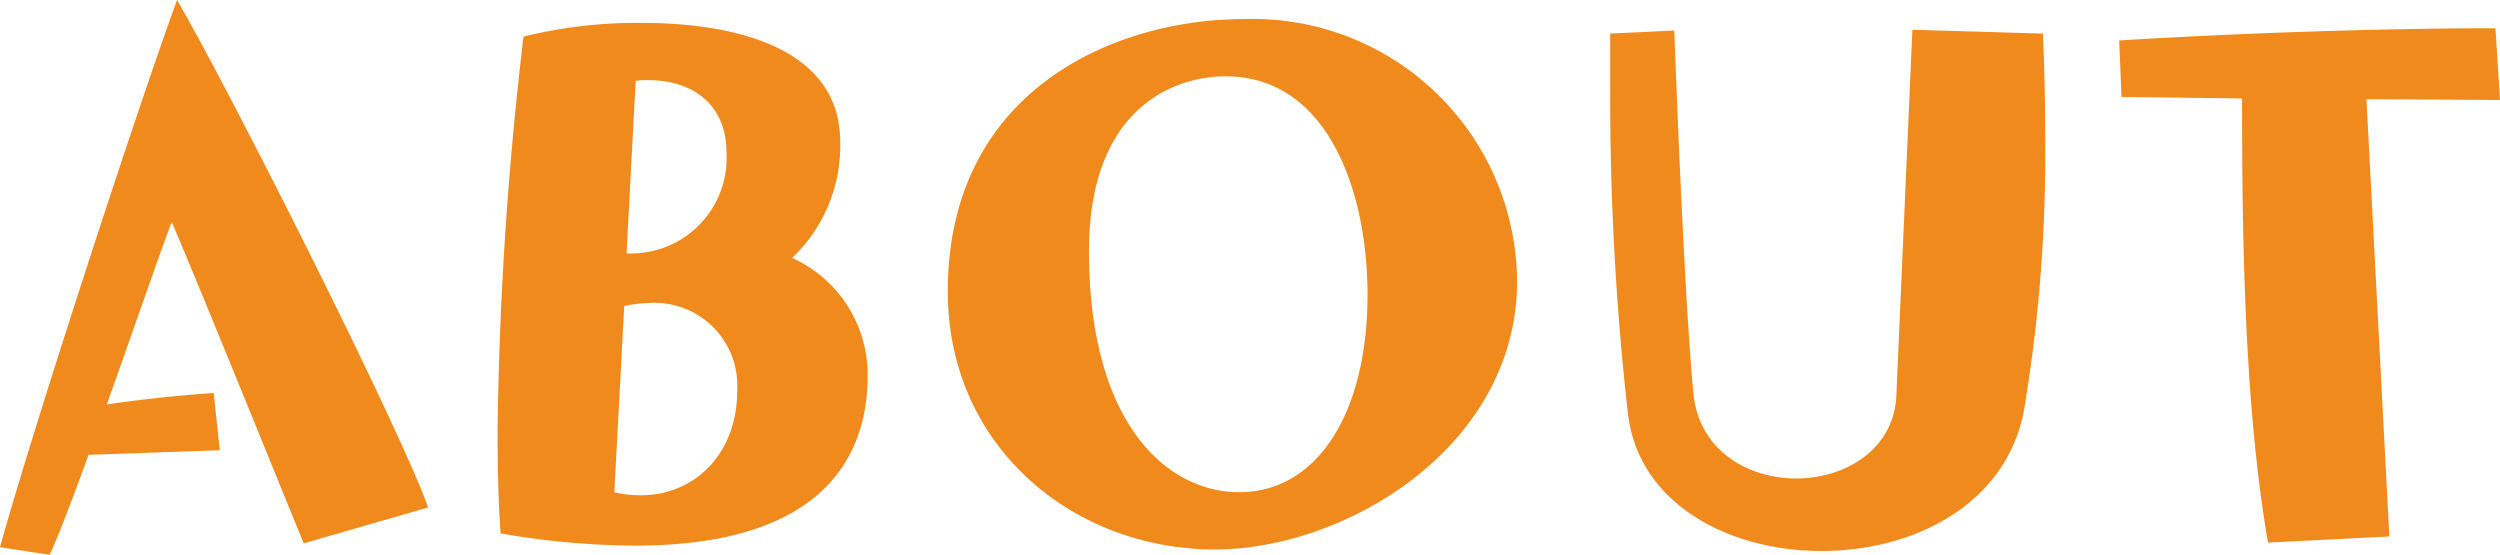 <svg xmlns="http://www.w3.org/2000/svg" width="131.04" height="29.08" viewBox="0 0 131.04 29.08">
  <path id="パス_6811" data-name="パス 6811" d="M-43.2-2.24c-1.4-4-10.32-21.72-13.16-26.6-2.12,5.8-7.56,22.48-9.28,28.68l2.6.4C-62.6-.68-61.84-2.68-61-5l6.88-.24-.32-3s-2.64.16-5.6.6c1.52-4.28,3-8.56,3.4-9.56C-55.52-14.64-51-3.48-49.72-.36Zm3.8,1.36a42.513,42.513,0,0,0,7.04.64c10,0,12.2-4.8,12.2-8.92a6.719,6.719,0,0,0-3.96-6.16A8.092,8.092,0,0,0-21.6-21.4c0-4.96-5.56-6.24-10.4-6.24a24.718,24.718,0,0,0-6.2.72A193.777,193.777,0,0,0-39.56-6.2C-39.56-4.36-39.52-2.56-39.4-.88Zm7.08-23.72a3.441,3.441,0,0,1,.64-.04c2.4,0,4.12,1.32,4.12,3.8a5.007,5.007,0,0,1-5.24,5.28Zm-.6,11.8a7.435,7.435,0,0,1,1.32-.16A4.342,4.342,0,0,1-27-8.36c0,3.36-2.28,5.48-5.04,5.48a5.788,5.788,0,0,1-1.4-.16Zm46.8-1.32A13.858,13.858,0,0,0-.44-27.84c-6.76,0-15.52,3.72-15.52,14.28,0,8.12,6.56,13.52,14,13.52C4.88-.04,13.88-5.4,13.88-14.12ZM-.68-3.04c-3.8,0-7.88-3.6-7.88-12.64,0-7.48,4.44-9.16,7.16-9.16,5.36,0,7.44,6.04,7.44,11.44C6.04-7.12,3.36-3.04-.68-3.04ZM33.76-8.12c-.12,2.84-2.68,4.36-5.24,4.36s-5.12-1.48-5.4-4.48c-.52-5.44-1-19-1-19l-3.36.16v2.76a148.4,148.4,0,0,0,.92,17.08C20.2-2.44,24.96.04,29.84.04c4.8,0,9.64-2.4,10.6-7.32a81.255,81.255,0,0,0,1.12-14.48c0-1.8-.04-3.6-.12-5.32l-6.84-.2ZM59.6-.72,58.4-23.64l7,.04-.24-3.76h-.28c-1.6,0-9.6.04-19.44.64l.12,2.96,6.32.08c0,7.28.12,16.12,1.36,23.28Z" transform="translate(65.64 28.84)" fill="#f08a1c"/>
</svg>
